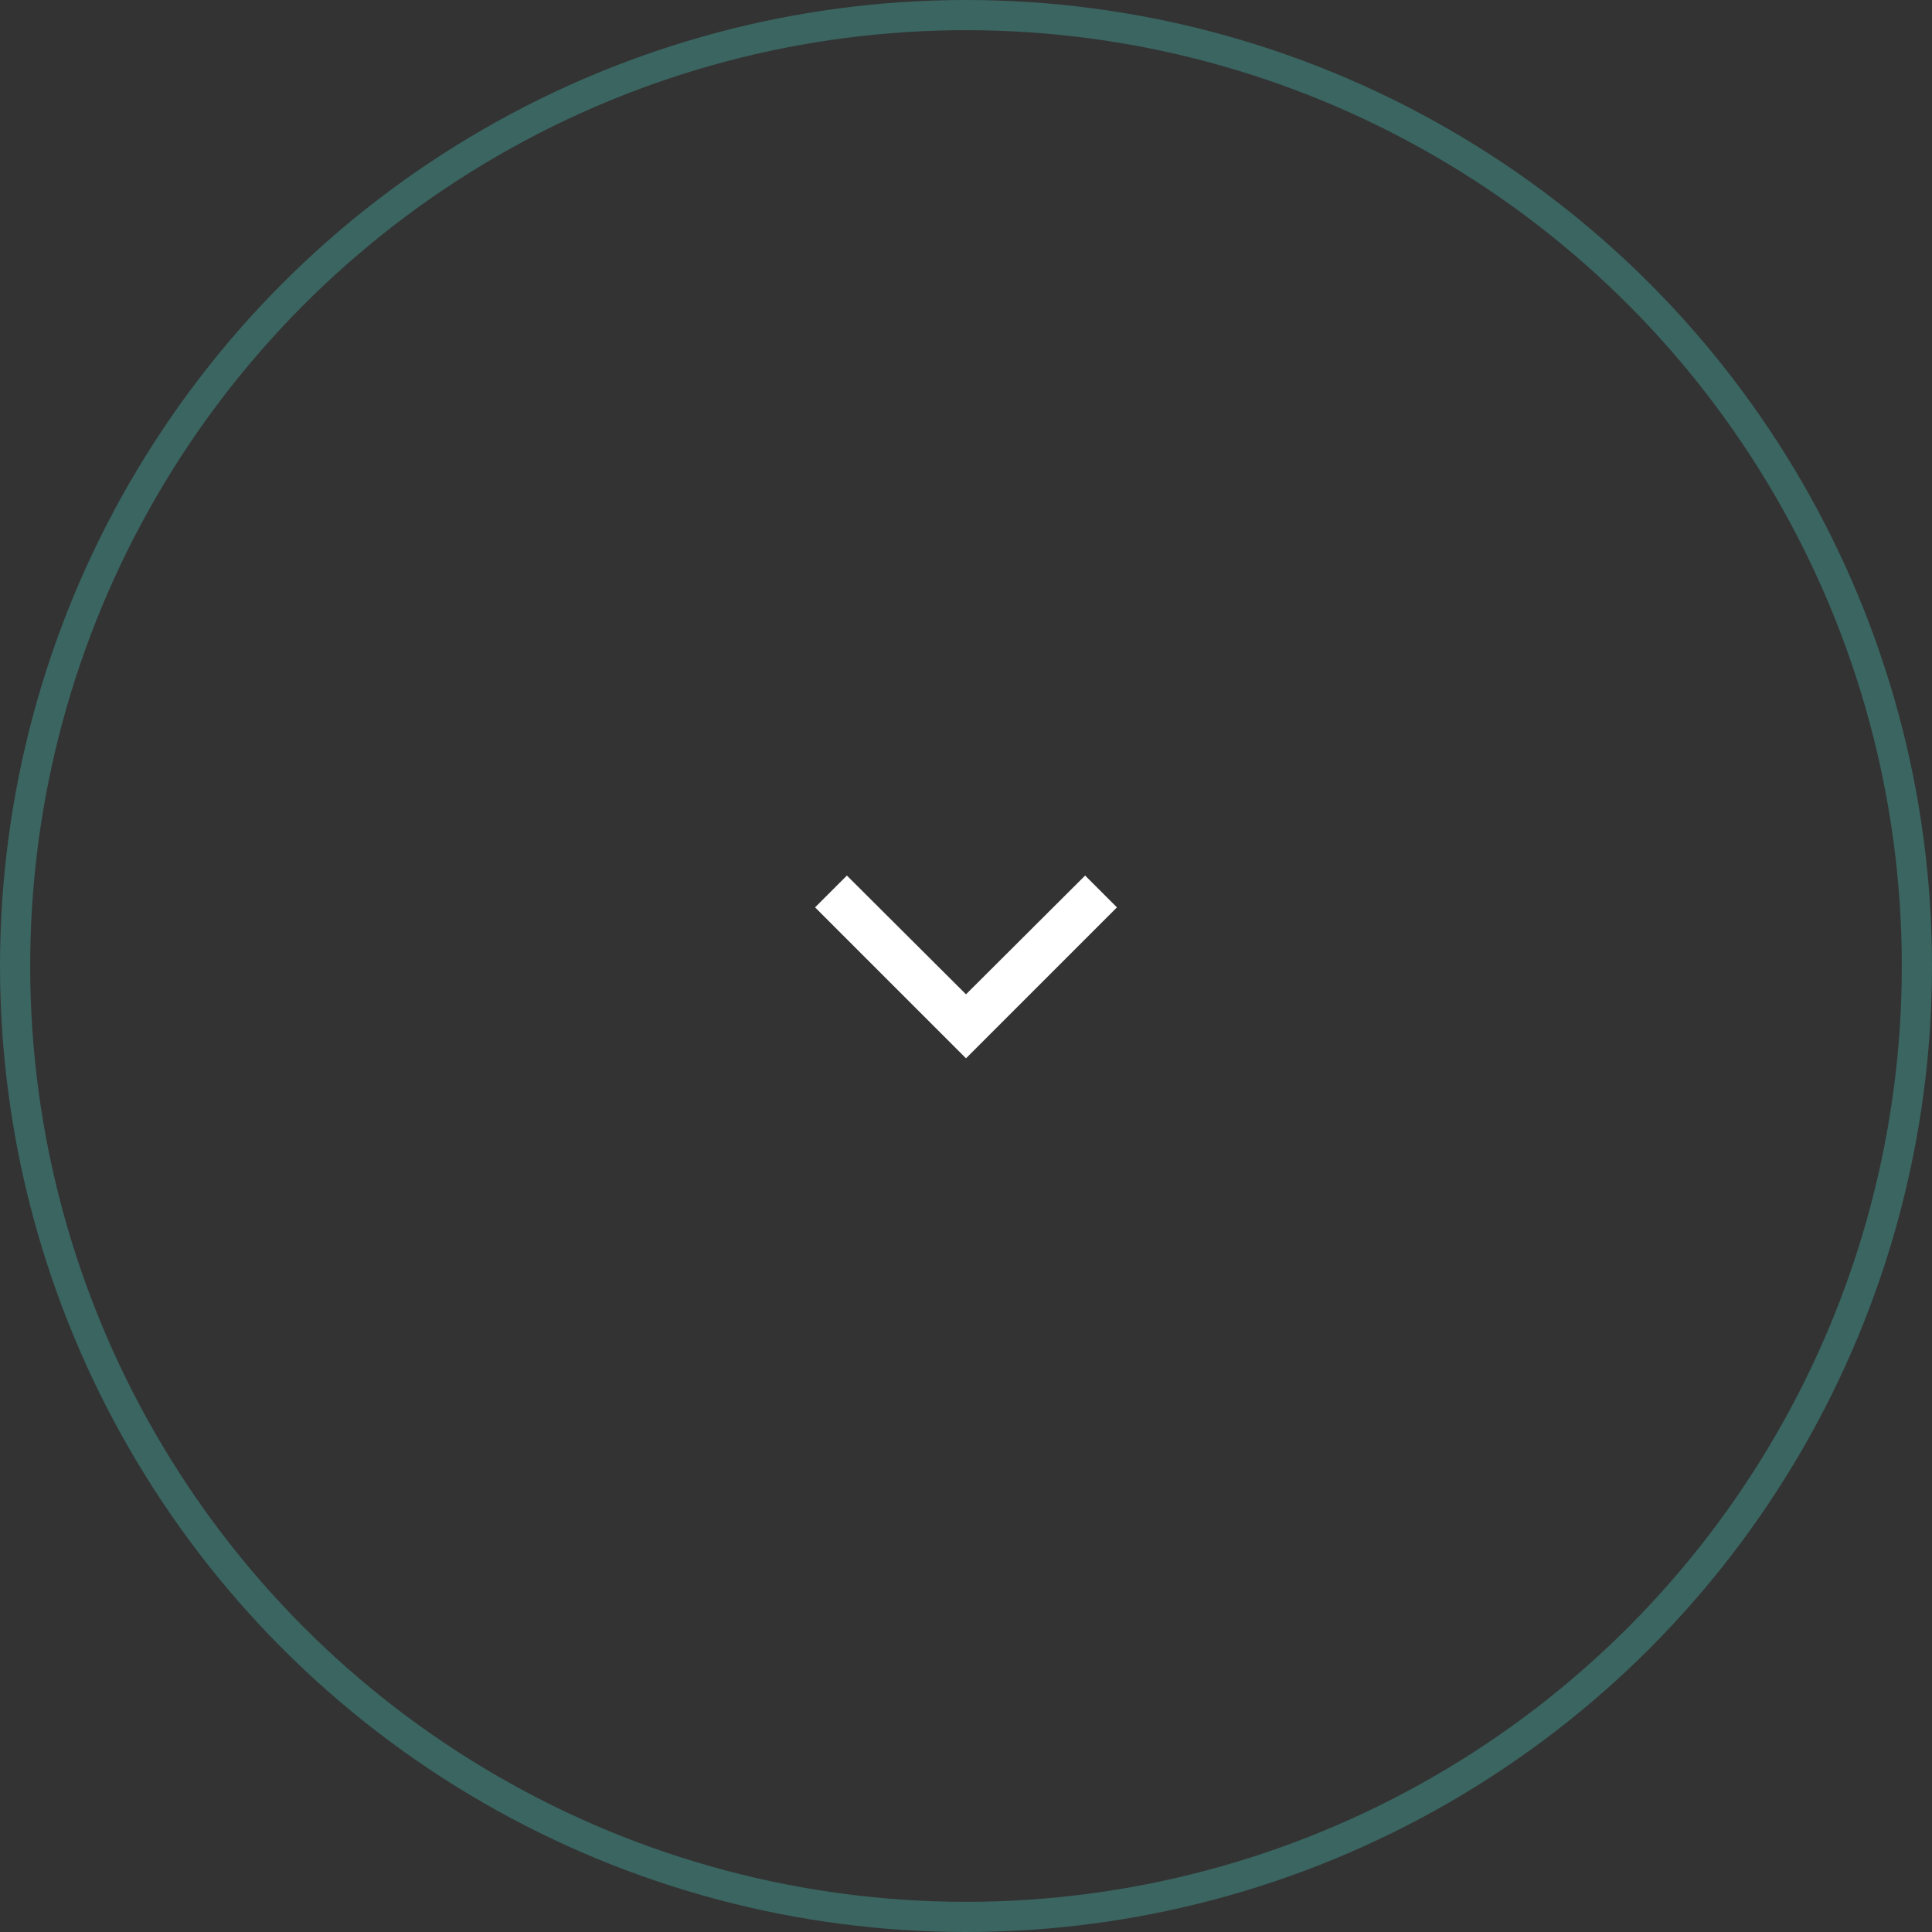 <svg xmlns="http://www.w3.org/2000/svg" width="64" height="64" viewBox="0 0 64 64"><rect x="0" y="0" width="64" height="64" fill="#333333" stroke="none"/><g id="Group_204" data-name="Group 204" transform="translate(-1802 -940)"><path id="Path_57" data-name="Path 57" d="M82.321 284.4l-3.946 3.934-3.946-3.934-1.054 1.054 5 5 5-5z" transform="translate(1755.625 684.604)" fill="#fff"/><g id="Ellipse_3" data-name="Ellipse 3" transform="translate(1802 940)" fill="none" stroke="#3a6561" stroke-width="1"><circle cx="32" cy="32" r="32" stroke="none"/><circle cx="32" cy="32" r="31.5" fill="none"/></g></g></svg>